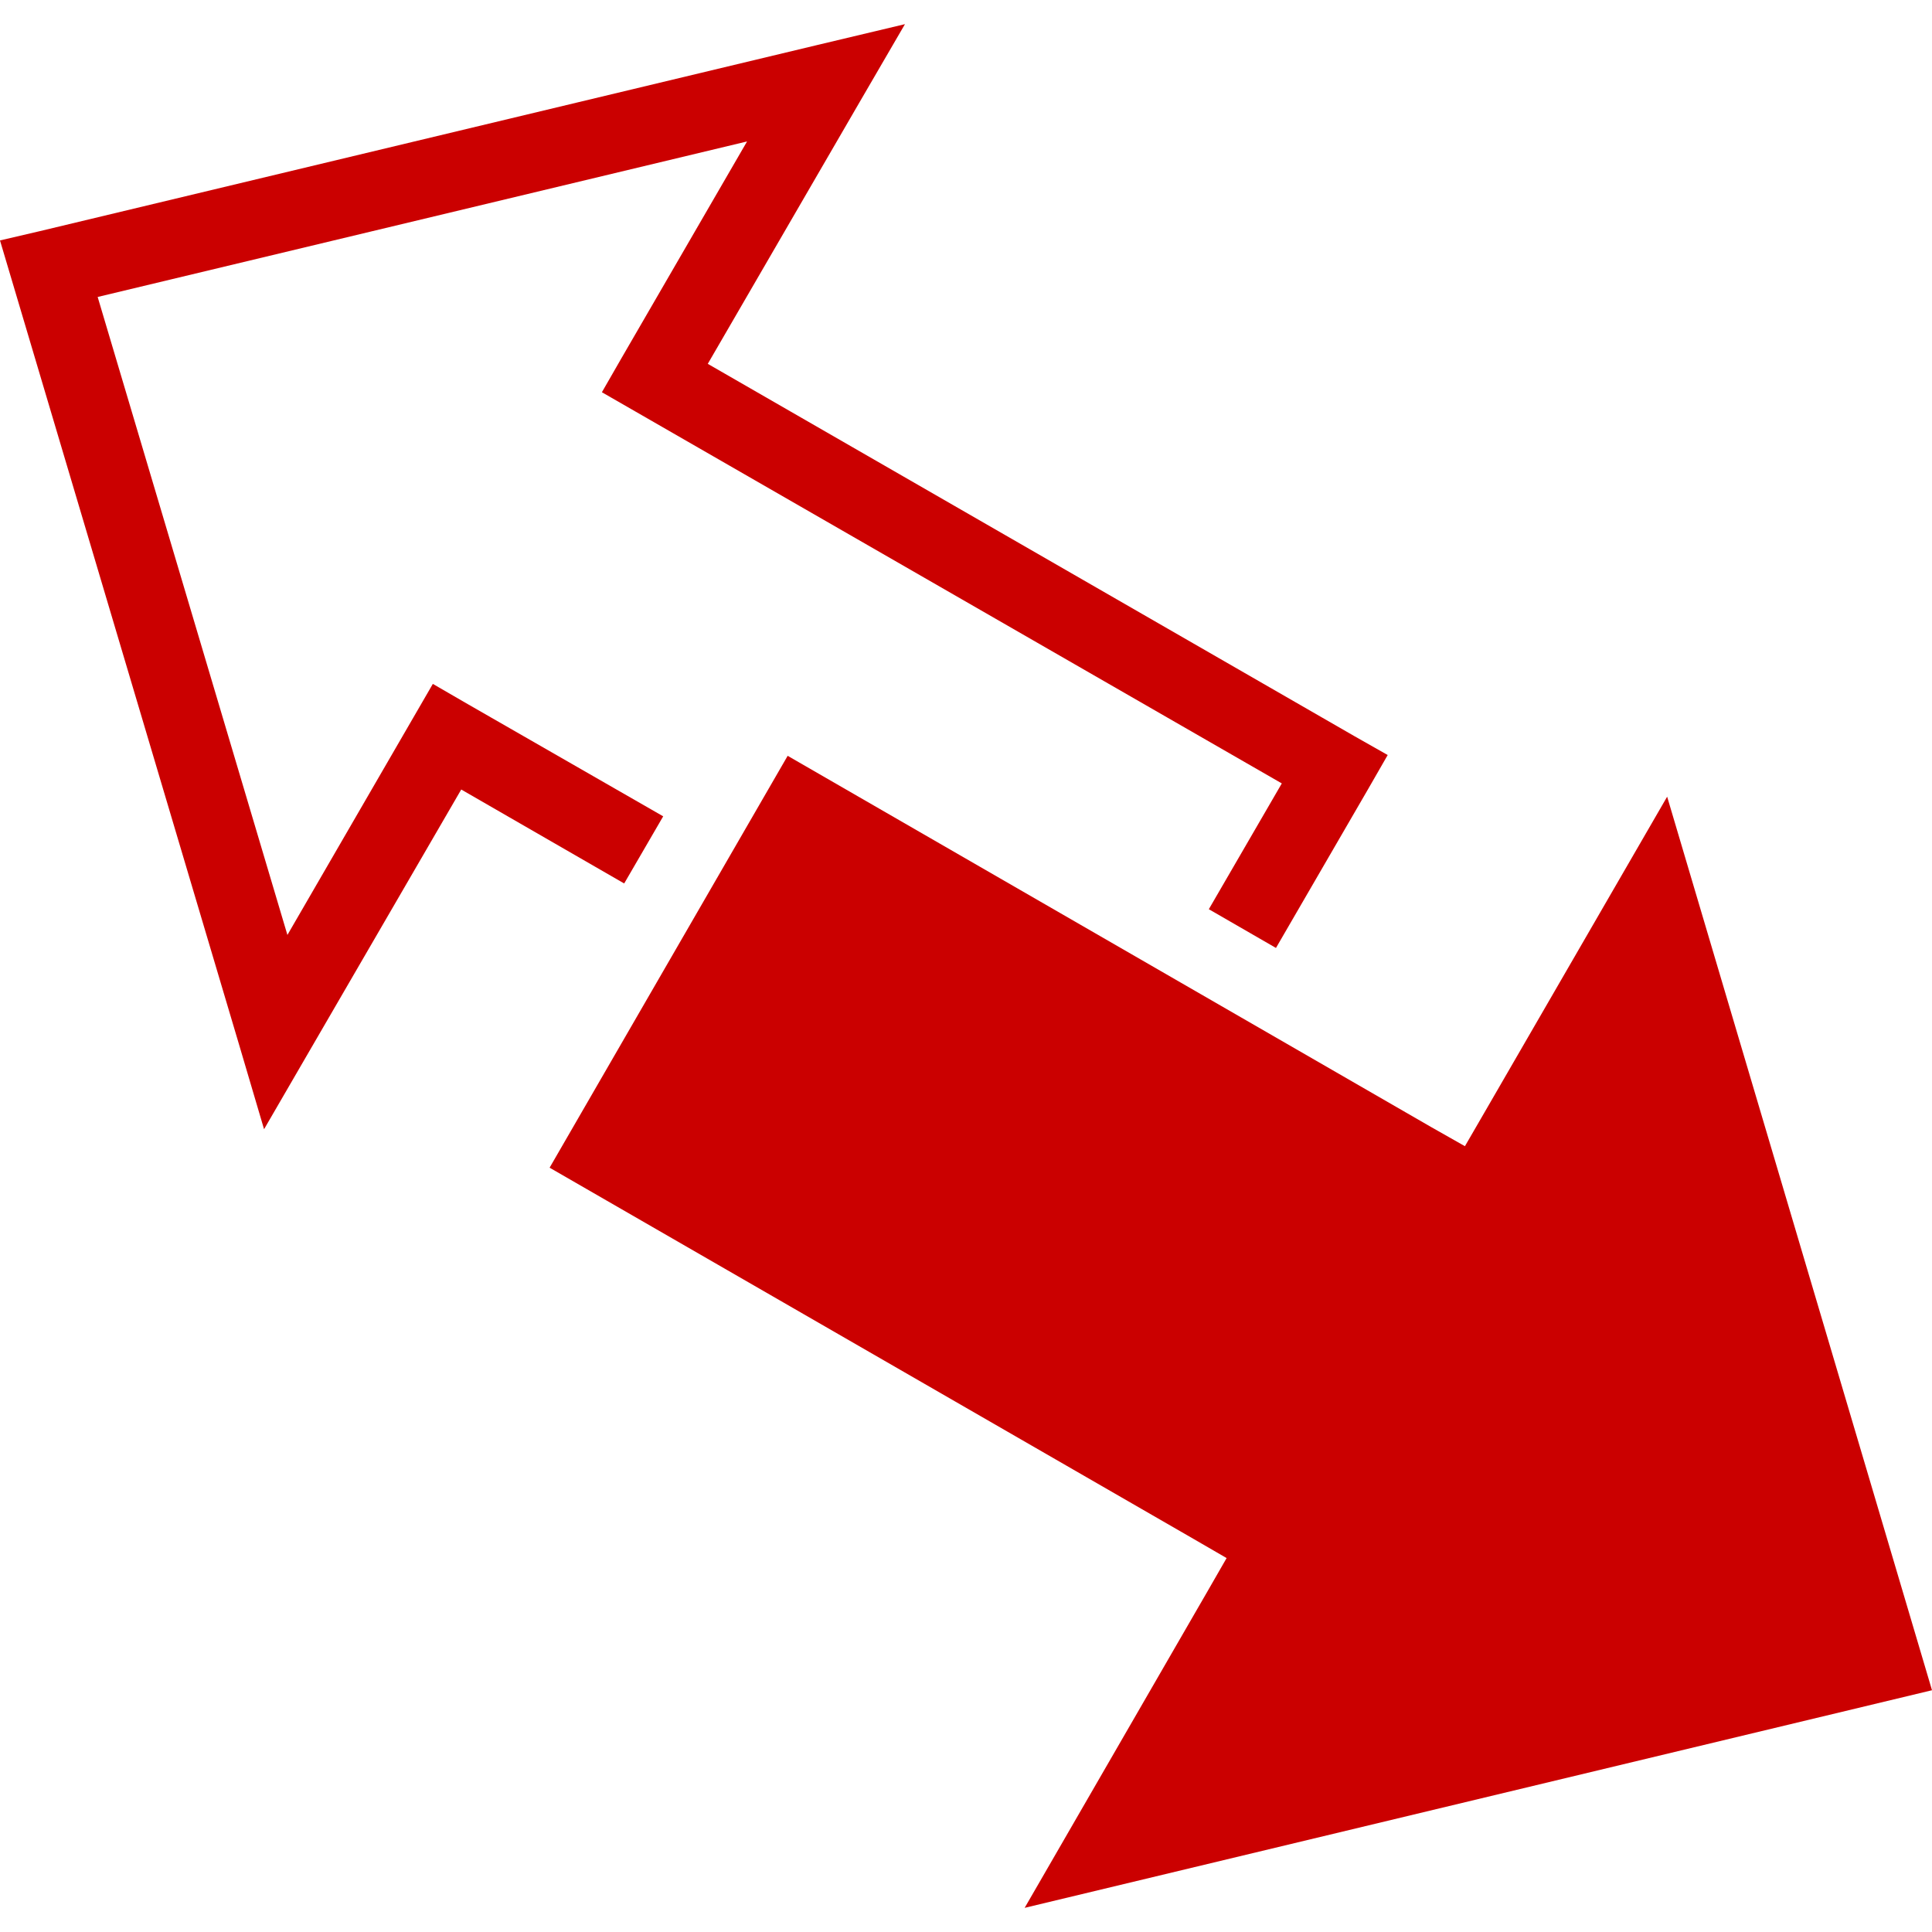 <?xml version="1.0" encoding="utf-8"?>
<!-- Generator: Adobe Illustrator 27.5.0, SVG Export Plug-In . SVG Version: 6.00 Build 0)  -->
<svg version="1.1" id="Layer_1" xmlns="http://www.w3.org/2000/svg" xmlns:xlink="http://www.w3.org/1999/xlink" x="0px" y="0px"
	 width="728px" height="728px" viewBox="0 0 728 728" style="enable-background:new 0 0 728 728;" xml:space="preserve">
<style type="text/css">
	.st0{fill:#CB0000;}
</style>
<g id="SVGRepo_bgCarrier">
</g>
<g id="SVGRepo_tracerCarrier">
</g>
<g id="SVGRepo_iconCarrier">
	<polygon class="st0" points="341,9.1 307.8,17 15,87.1 0,90.6 4.4,105.4 89.9,393 99.5,425.5 116.5,396.2 173.8,297.5 235.2,332.9 
		249.9,307.6 175.7,265 163.1,257.7 155.8,270.3 108.3,352.3 36.8,111.9 281.5,53.3 234.1,135.1 226.8,147.8 239.5,155.1 483,295.2 
		455.5,342.6 480.8,357.2 515.6,297.2 522.9,284.5 510.2,277.3 266.7,137.1 323.9,38.5 341,9.1 	"/>
	<polygon class="st0" points="296.8,284.8 207.1,440 449.6,579.8 462.2,587.1 454.9,599.8 386.1,718.9 728,636.9 628.2,300.2 
		559.3,419.3 552,431.9 539.3,424.7 296.8,284.8 	"/>
</g>
</svg>
